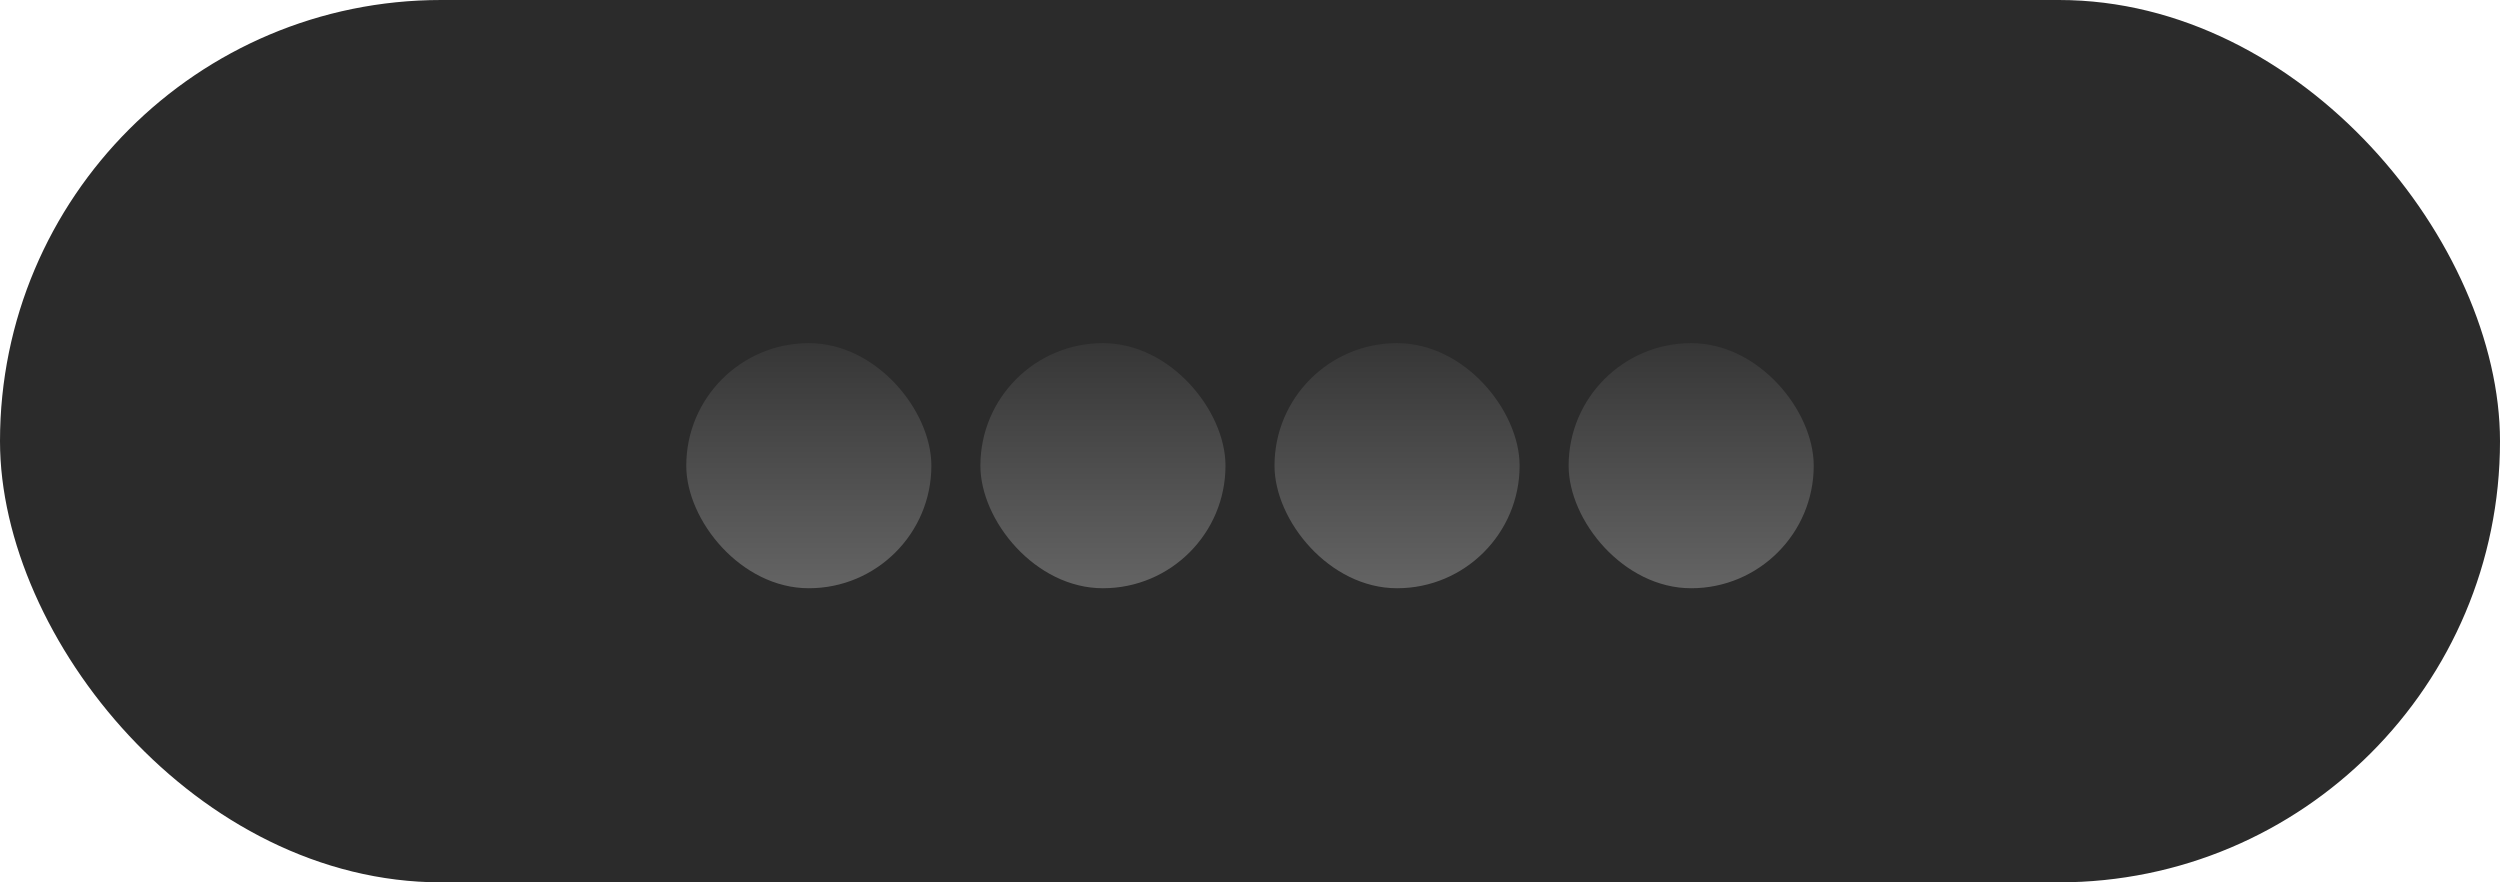 <svg text-rendering="geometricPrecision" shape-rendering="geometricPrecision" viewBox="0 0 51 18" xmlns:xlink="http://www.w3.org/1999/xlink" xmlns="http://www.w3.org/2000/svg" id="ec1qsq5av12g1" height="18" width="51"><style>#ec1qsq5av12g7 {animation: ec1qsq5av12g7_c_o 2000ms linear infinite normal forwards}@keyframes ec1qsq5av12g7_c_o { 0% {opacity: 0;animation-timing-function: cubic-bezier(0.42,0,1,1)} 50% {opacity: 1;animation-timing-function: cubic-bezier(0.42,0,0.58,1)} 100% {opacity: 0} }#ec1qsq5av12g12 {animation: ec1qsq5av12g12_c_o 2000ms linear infinite normal forwards}@keyframes ec1qsq5av12g12_c_o { 0% {opacity: 0;animation-timing-function: cubic-bezier(0.42,0,1,1)} 50% {opacity: 1;animation-timing-function: cubic-bezier(0.42,0,0.58,1)} 100% {opacity: 0} }</style><defs><linearGradient gradientUnits="userSpaceOnUse" spreadMethod="pad" y2="5" x2="2.5" y1="0" x1="2.5" id="ec1qsq5av12g3-fill"><stop stop-color="rgb(54,54,54)" offset="0%" id="ec1qsq5av12g3-fill-0"></stop><stop stop-color="rgb(100,100,100)" offset="100%" id="ec1qsq5av12g3-fill-1"></stop></linearGradient><linearGradient gradientUnits="userSpaceOnUse" spreadMethod="pad" y2="5" x2="2.5" y1="0" x1="2.5" id="ec1qsq5av12g4-fill"><stop stop-color="rgb(54,54,54)" offset="0%" id="ec1qsq5av12g4-fill-0"></stop><stop stop-color="rgb(100,100,100)" offset="100%" id="ec1qsq5av12g4-fill-1"></stop></linearGradient><linearGradient gradientUnits="userSpaceOnUse" spreadMethod="pad" y2="5" x2="2.5" y1="0" x1="2.5" id="ec1qsq5av12g5-fill"><stop stop-color="rgb(54,54,54)" offset="0%" id="ec1qsq5av12g5-fill-0"></stop><stop stop-color="rgb(100,100,100)" offset="100%" id="ec1qsq5av12g5-fill-1"></stop></linearGradient><linearGradient gradientUnits="userSpaceOnUse" spreadMethod="pad" y2="5" x2="2.5" y1="0" x1="2.5" id="ec1qsq5av12g6-fill"><stop stop-color="rgb(54,54,54)" offset="0%" id="ec1qsq5av12g6-fill-0"></stop><stop stop-color="rgb(100,100,100)" offset="100%" id="ec1qsq5av12g6-fill-1"></stop></linearGradient><radialGradient gradientTransform="matrix(0 7.5 -7.5 0 0 0)" gradientUnits="userSpaceOnUse" spreadMethod="pad" r="1" cy="0" cx="0" id="ec1qsq5av12g17-fill"><stop stop-color="rgba(255,255,255,0.8)" offset="0%" id="ec1qsq5av12g17-fill-0"></stop><stop stop-color="rgba(196,196,196,0)" offset="100%" id="ec1qsq5av12g17-fill-1"></stop></radialGradient><radialGradient gradientTransform="matrix(0 7.5 -7.5 0 0 0)" gradientUnits="userSpaceOnUse" spreadMethod="pad" r="1" cy="0" cx="0" id="ec1qsq5av12g22-fill"><stop stop-color="rgba(255,255,255,0.8)" offset="0%" id="ec1qsq5av12g22-fill-0"></stop><stop stop-color="rgba(196,196,196,0)" offset="100%" id="ec1qsq5av12g22-fill-1"></stop></radialGradient><radialGradient gradientTransform="matrix(0 7.5 -7.5 0 0 0)" gradientUnits="userSpaceOnUse" spreadMethod="pad" r="1" cy="0" cx="0" id="ec1qsq5av12g27-fill"><stop stop-color="rgba(255,255,255,0.8)" offset="0%" id="ec1qsq5av12g27-fill-0"></stop><stop stop-color="rgba(196,196,196,0)" offset="100%" id="ec1qsq5av12g27-fill-1"></stop></radialGradient><radialGradient gradientTransform="matrix(0 7.5 -7.5 0 0 0)" gradientUnits="userSpaceOnUse" spreadMethod="pad" r="1" cy="0" cx="0" id="ec1qsq5av12g32-fill"><stop stop-color="rgba(255,255,255,0.8)" offset="0%" id="ec1qsq5av12g32-fill-0"></stop><stop stop-color="rgba(196,196,196,0)" offset="100%" id="ec1qsq5av12g32-fill-1"></stop></radialGradient></defs><rect stroke-width="1" stroke="none" fill="rgb(43,43,43)" ry="9" rx="9" height="18" width="51" id="ec1qsq5av12g2"></rect><rect stroke-width="1" stroke="none" fill="url(#ec1qsq5av12g3-fill)" transform="matrix(1 0 0 1 14 7)" ry="2.5" rx="2.5" height="5" width="5" id="ec1qsq5av12g3"></rect><rect stroke-width="1" stroke="none" fill="url(#ec1qsq5av12g4-fill)" transform="matrix(1 0 0 1 20 7)" ry="2.5" rx="2.5" height="5" width="5" id="ec1qsq5av12g4"></rect><rect stroke-width="1" stroke="none" fill="url(#ec1qsq5av12g5-fill)" transform="matrix(1 0 0 1 26 7)" ry="2.5" rx="2.5" height="5" width="5" id="ec1qsq5av12g5"></rect><rect stroke-width="1" stroke="none" fill="url(#ec1qsq5av12g6-fill)" transform="matrix(1 0 0 1 32 7)" ry="2.5" rx="2.5" height="5" width="5" id="ec1qsq5av12g6"></rect><g opacity="0" id="ec1qsq5av12g7"><rect stroke-width="1" stroke="none" fill="rgb(255,91,91)" transform="matrix(1 0 0 1 14 7)" ry="2.5" rx="2.5" height="5" width="5" id="ec1qsq5av12g8"></rect><rect stroke-width="1" stroke="none" fill="rgb(255,91,91)" transform="matrix(1 0 0 1 20 7)" ry="2.5" rx="2.5" height="5" width="5" id="ec1qsq5av12g9"></rect><rect stroke-width="1" stroke="none" fill="rgb(255,91,91)" transform="matrix(1 0 0 1 26 7)" ry="2.5" rx="2.5" height="5" width="5" id="ec1qsq5av12g10"></rect><rect stroke-width="1" stroke="none" fill="rgb(255,91,91)" transform="matrix(1 0 0 1 32 7)" ry="2.5" rx="2.5" height="5" width="5" id="ec1qsq5av12g11"></rect></g><g opacity="0" id="ec1qsq5av12g12"><g mask="url(#ec1qsq5av12g16)" id="ec1qsq5av12g13"><g id="ec1qsq5av12g14"><rect stroke-width="1" stroke="none" fill-opacity="0.8" fill="rgb(255,0,0)" transform="matrix(1 0 0 1 4 -3)" ry="12.5" rx="12.5" height="25" width="25" id="ec1qsq5av12g15"></rect></g><mask id="ec1qsq5av12g16"><circle stroke-width="1" stroke="none" fill="url(#ec1qsq5av12g17-fill)" transform="matrix(1 0 0 1 16.5 9.5)" r="7.5" id="ec1qsq5av12g17"></circle></mask></g><g mask="url(#ec1qsq5av12g21)" id="ec1qsq5av12g18"><g id="ec1qsq5av12g19"><rect stroke-width="1" stroke="none" fill-opacity="0.8" fill="rgb(255,0,0)" transform="matrix(1 0 0 1 10 -3)" ry="12.5" rx="12.5" height="25" width="25" id="ec1qsq5av12g20"></rect></g><mask id="ec1qsq5av12g21"><circle stroke-width="1" stroke="none" fill="url(#ec1qsq5av12g22-fill)" transform="matrix(1 0 0 1 22.5 9.5)" r="7.5" id="ec1qsq5av12g22"></circle></mask></g><g mask="url(#ec1qsq5av12g26)" id="ec1qsq5av12g23"><g id="ec1qsq5av12g24"><rect stroke-width="1" stroke="none" fill-opacity="0.8" fill="rgb(255,0,0)" transform="matrix(1 0 0 1 16 -3)" ry="12.5" rx="12.5" height="25" width="25" id="ec1qsq5av12g25"></rect></g><mask id="ec1qsq5av12g26"><circle stroke-width="1" stroke="none" fill="url(#ec1qsq5av12g27-fill)" transform="matrix(1 0 0 1 28.5 9.5)" r="7.5" id="ec1qsq5av12g27"></circle></mask></g><g mask="url(#ec1qsq5av12g31)" id="ec1qsq5av12g28"><g id="ec1qsq5av12g29"><rect stroke-width="1" stroke="none" fill-opacity="0.8" fill="rgb(255,0,0)" transform="matrix(1 0 0 1 22 -3)" ry="12.5" rx="12.5" height="25" width="25" id="ec1qsq5av12g30"></rect></g><mask id="ec1qsq5av12g31"><circle stroke-width="1" stroke="none" fill="url(#ec1qsq5av12g32-fill)" transform="matrix(1 0 0 1 34.5 9.5)" r="7.5" id="ec1qsq5av12g32"></circle></mask></g></g></svg>